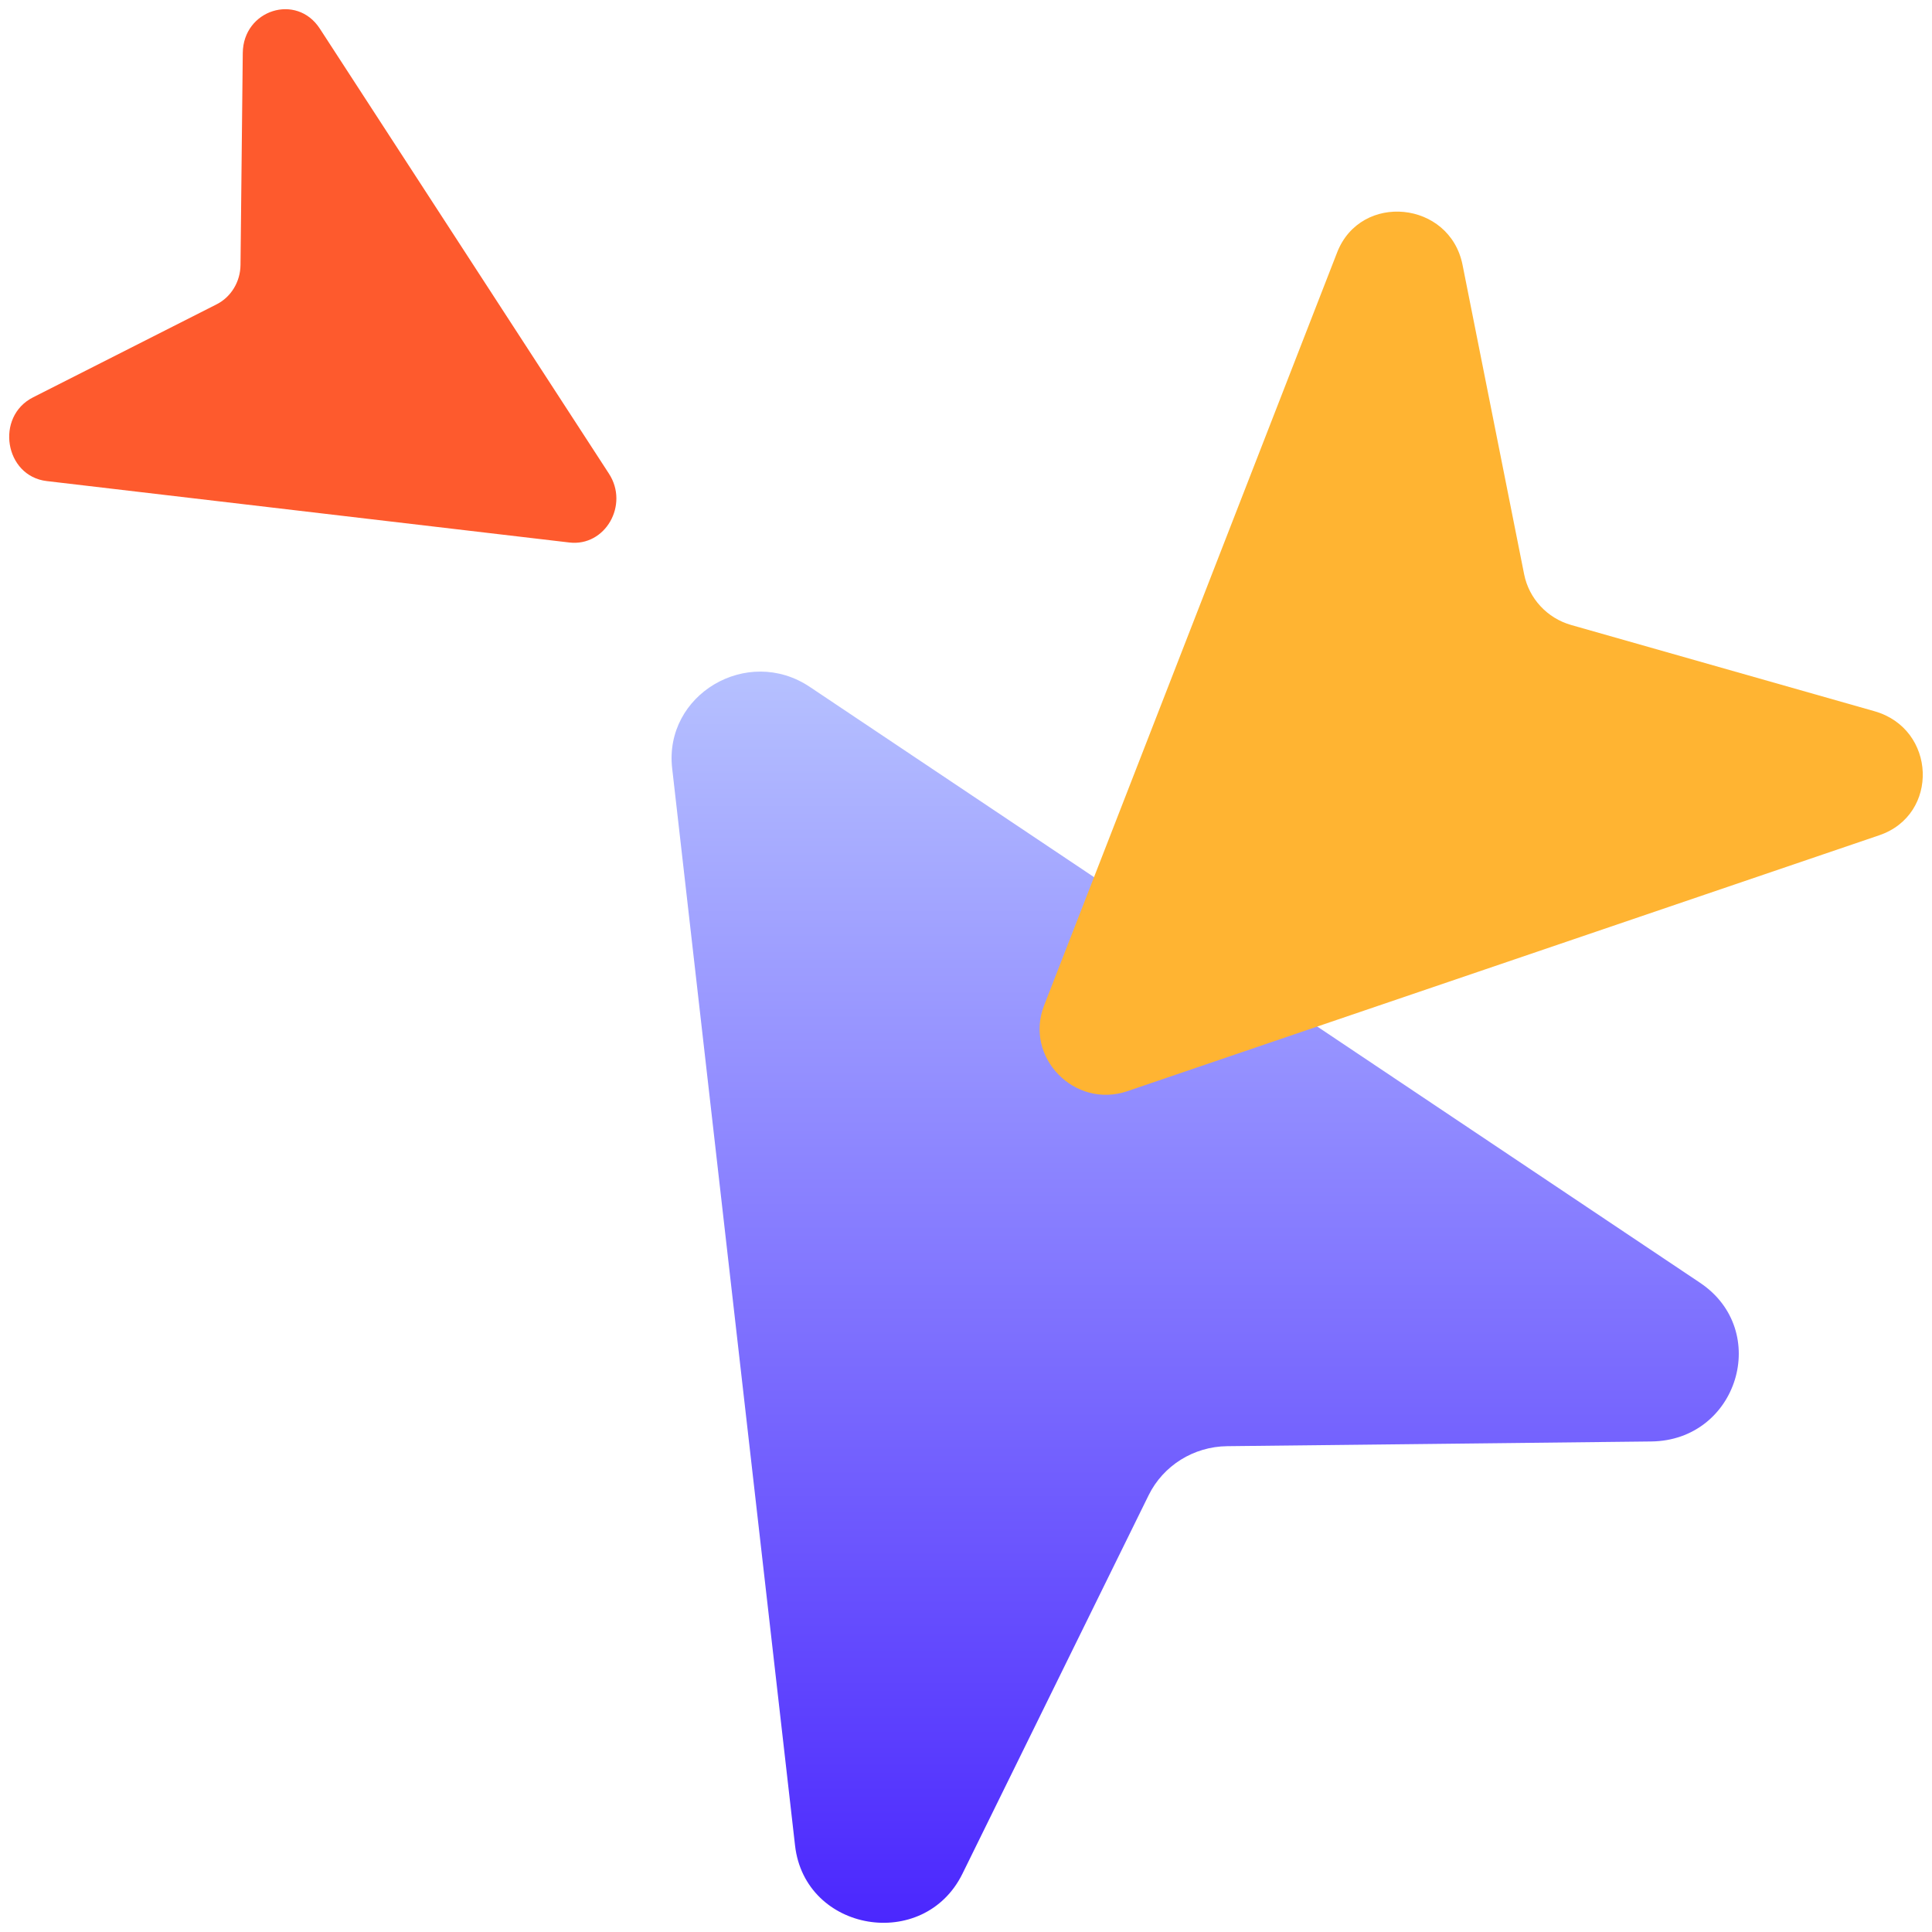 <svg width="70" height="70" viewBox="0 0 70 70" fill="none" xmlns="http://www.w3.org/2000/svg">
<path d="M22.064 17.163C22.799 18.295 21.929 19.809 20.631 19.656L1.692 17.43C0.169 17.251 -0.183 15.096 1.197 14.397L7.851 11.025C8.373 10.76 8.707 10.209 8.714 9.601L8.796 1.92C8.813 0.353 10.746 -0.259 11.587 1.036L22.064 17.163Z" fill="#FE5A2D"/>
<path d="M29.34 24.887C27.077 23.372 24.049 25.166 24.354 27.84L28.806 66.867C29.164 70.005 33.474 70.729 34.872 67.887L41.617 54.175C42.146 53.1 43.249 52.411 44.464 52.398L59.827 52.227C62.961 52.193 64.184 48.211 61.594 46.476L29.34 24.887Z" fill="url(#paint0_linear_1688_766)"/>
<path d="M40.844 39.536C38.932 40.186 37.102 38.301 37.829 36.431L48.446 9.148C49.299 6.955 52.529 7.274 52.991 9.598L55.222 20.806C55.397 21.686 56.057 22.398 56.927 22.645L67.916 25.769C70.158 26.406 70.278 29.518 68.09 30.263L40.844 39.536Z" fill="#FFB432"/>
<defs>
<linearGradient id="paint0_linear_1688_766" x1="43.666" y1="24.333" x2="43.666" y2="69.667" gradientUnits="userSpaceOnUse">
<stop stop-color="#B6C1FF"/>
<stop offset="1" stop-color="#4B27FE"/>
</linearGradient>
</defs>
</svg>
